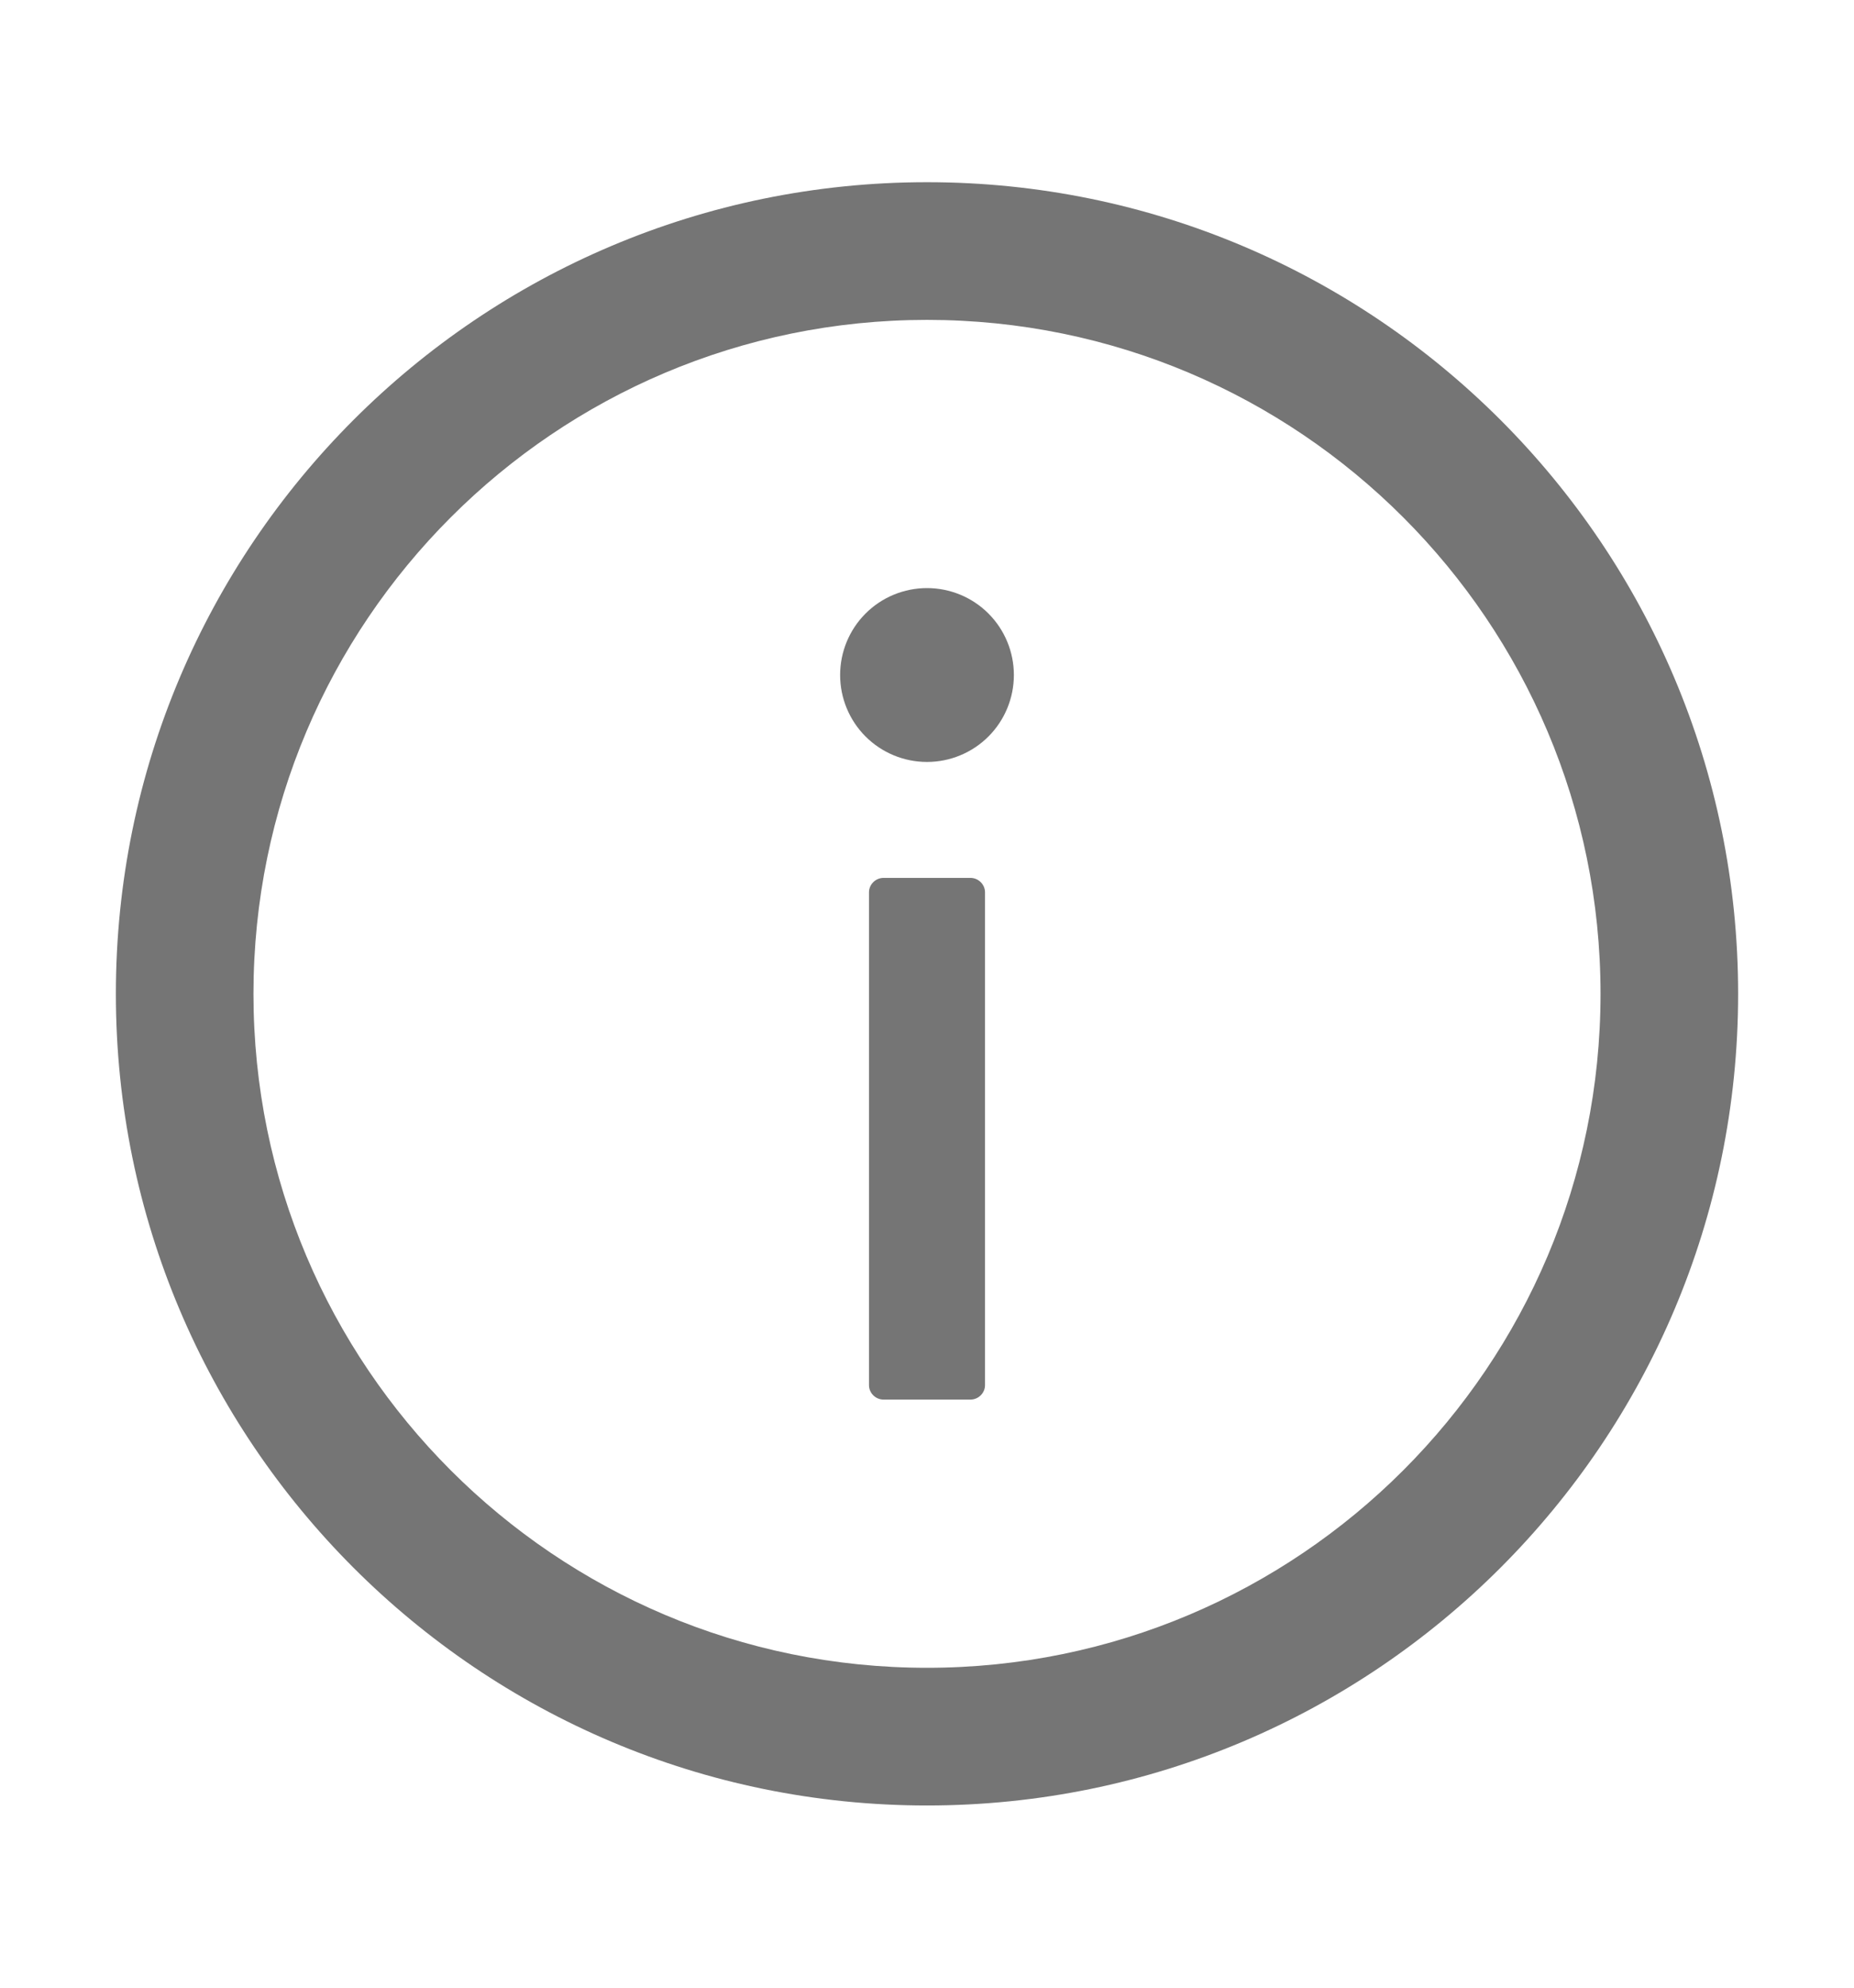 <svg width="14" height="15" viewBox="0 0 14 15" fill="none" xmlns="http://www.w3.org/2000/svg">
<path d="M7 1.375C3.618 1.375 0.875 4.118 0.875 7.5C0.875 10.882 3.618 13.625 7 13.625C10.382 13.625 13.125 10.882 13.125 7.5C13.125 4.118 10.382 1.375 7 1.375ZM7 12.586C4.192 12.586 1.914 10.308 1.914 7.5C1.914 4.692 4.192 2.414 7 2.414C9.808 2.414 12.086 4.692 12.086 7.5C12.086 10.308 9.808 12.586 7 12.586Z" fill="#757575"/>
<path d="M6.344 5.094C6.344 5.268 6.413 5.435 6.536 5.558C6.659 5.681 6.826 5.75 7 5.75C7.174 5.75 7.341 5.681 7.464 5.558C7.587 5.435 7.656 5.268 7.656 5.094C7.656 4.92 7.587 4.753 7.464 4.63C7.341 4.507 7.174 4.438 7 4.438C6.826 4.438 6.659 4.507 6.536 4.63C6.413 4.753 6.344 4.92 6.344 5.094ZM7.328 6.625H6.672C6.612 6.625 6.562 6.674 6.562 6.734V10.453C6.562 10.513 6.612 10.562 6.672 10.562H7.328C7.388 10.562 7.438 10.513 7.438 10.453V6.734C7.438 6.674 7.388 6.625 7.328 6.625Z" fill="#757575"/>
</svg>
